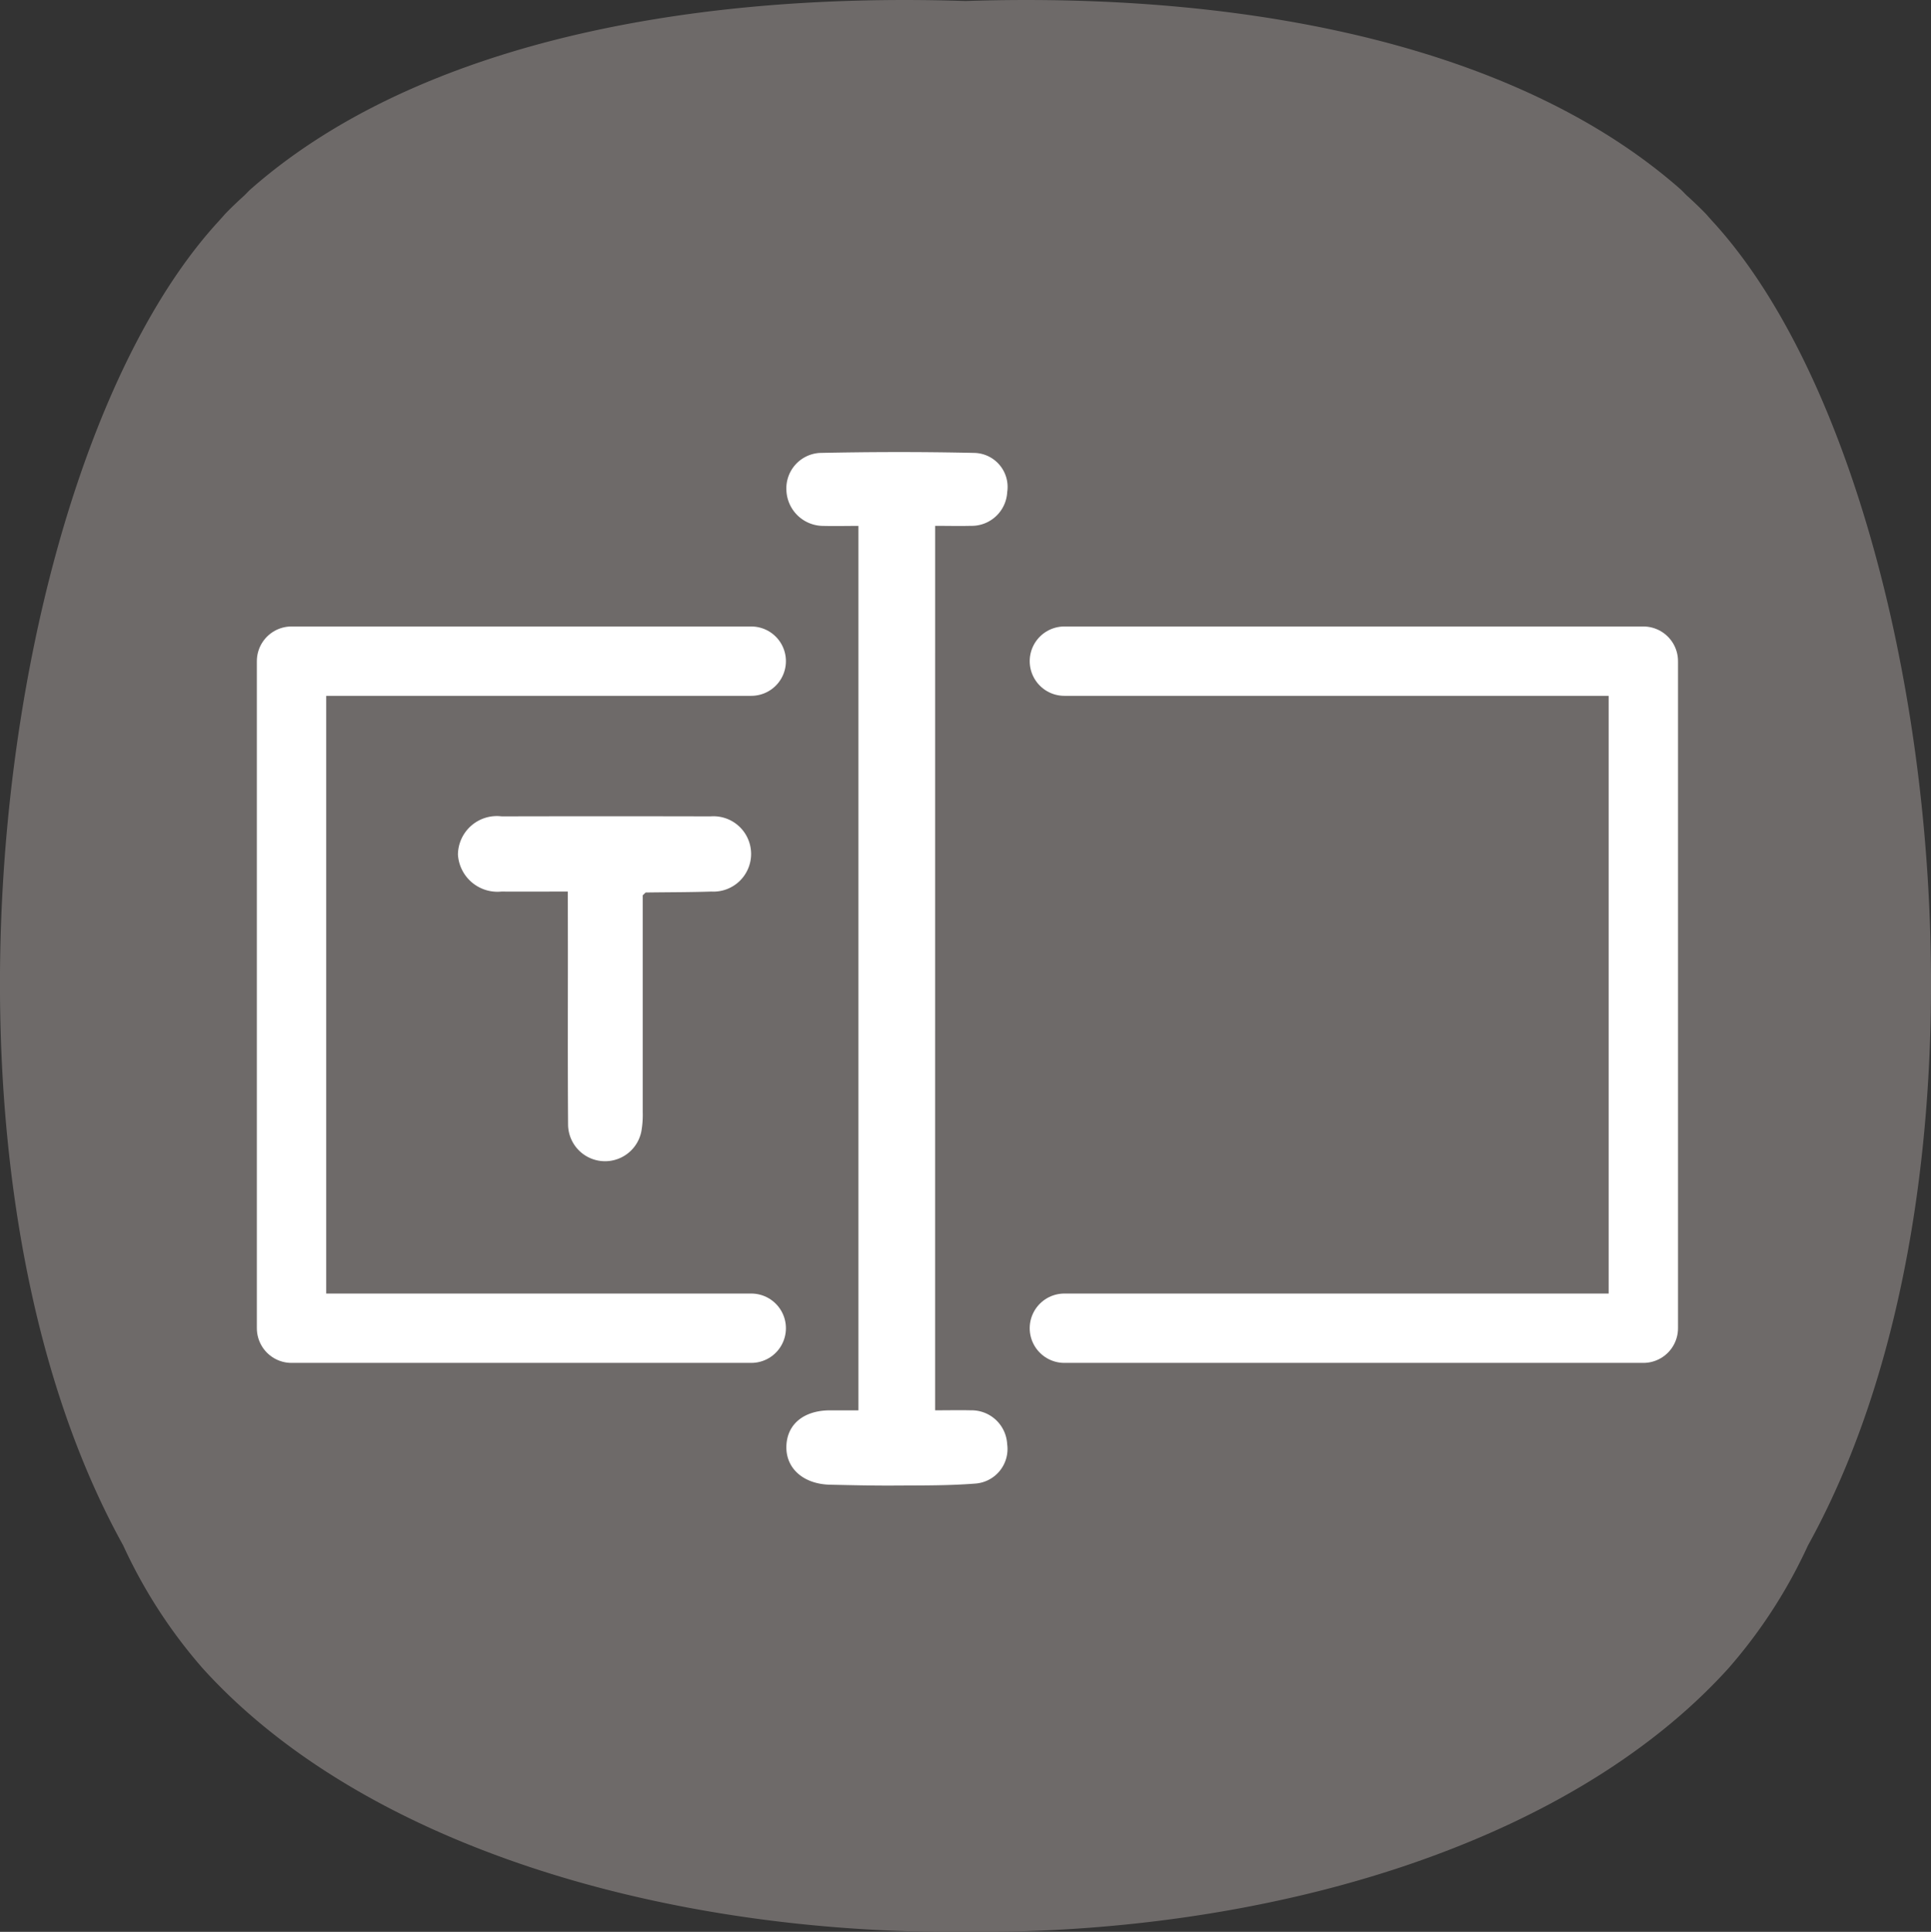 <svg xmlns="http://www.w3.org/2000/svg" width="29.468mm" height="29.478mm" viewBox="0 0 83.533 83.56">
  <rect x="0" y="0" width="83.533" height="83.56" fill="#333333" stroke="none"/>
  <title>font</title>
  <path d="M77.1,12.21l-.113-.127c-.067-.071-.131-.152-.2-.222-.254-.261-.52-.514-.794-.762-.092-.085-.178-.186-.271-.269C68.93,4.844,57.6,2.264,44.783,2.68c-12.82-.416-24.146,2.164-30.934,8.15-.094.083-.179.184-.271.269-.274.248-.54.5-.794.762-.068.07-.132.151-.2.222l-.113.127C2.942,22.573-1,52.614,8.345,69.48A22.006,22.006,0,0,0,11.786,74.8c6.952,7.676,19.954,11.494,33,11.4,13.043.1,26.045-3.723,33-11.4a22.006,22.006,0,0,0,3.441-5.316C90.564,52.614,86.625,22.573,77.1,12.21Z" transform="translate(-3.017 -2.637)" fill="#6e6a69" fill-rule="evenodd"/>
  <g>
    <path d="M43.469,63.638c.542,0,1.038-.012,1.532,0A1.543,1.543,0,0,1,46.586,65.1a1.5,1.5,0,0,1-1.393,1.708c-1.138.089-2.285.078-3.429.085-.945.007-1.891-.017-2.836-.037-1.15-.024-1.917-.7-1.893-1.659s.752-1.555,1.889-1.558h1.228V25.384c-.533,0-1.025.012-1.516,0a1.6,1.6,0,0,1-1.6-1.545,1.535,1.535,0,0,1,1.441-1.612c2.236-.047,4.475-.051,6.711,0a1.472,1.472,0,0,1,1.4,1.693,1.541,1.541,0,0,1-1.581,1.461c-.494.013-.99,0-1.537,0Z" transform="translate(-3.017 -2.637)" fill="#fff"/>
    <path d="M27.58,41.2c-1.034,0-1.953.006-2.871,0a1.713,1.713,0,0,1-1.882-1.6,1.684,1.684,0,0,1,1.895-1.652q4.514-.011,9.026,0a1.63,1.63,0,1,1,.037,3.252c-.943.031-1.886.027-2.83.041-.018,0-.036.031-.134.12v.727q0,4.326,0,8.653a4.1,4.1,0,0,1-.057.815,1.6,1.6,0,0,1-3.173-.274c-.017-2.462-.008-4.924-.008-7.386Z" transform="translate(-3.017 -2.637)" fill="#fff"/>
  </g>
  <polyline points="32.498 57.45 12.611 57.45 12.611 28.597 32.498 28.597" fill="none" stroke="#fff" stroke-linecap="round" stroke-linejoin="round" stroke-width="3" fill-rule="evenodd"/>
  <polyline points="46.044 28.597 71.089 28.597 71.089 57.45 46.044 57.45" fill="none" stroke="#fff" stroke-linecap="round" stroke-linejoin="round" stroke-width="3" fill-rule="evenodd"/>
</svg>

